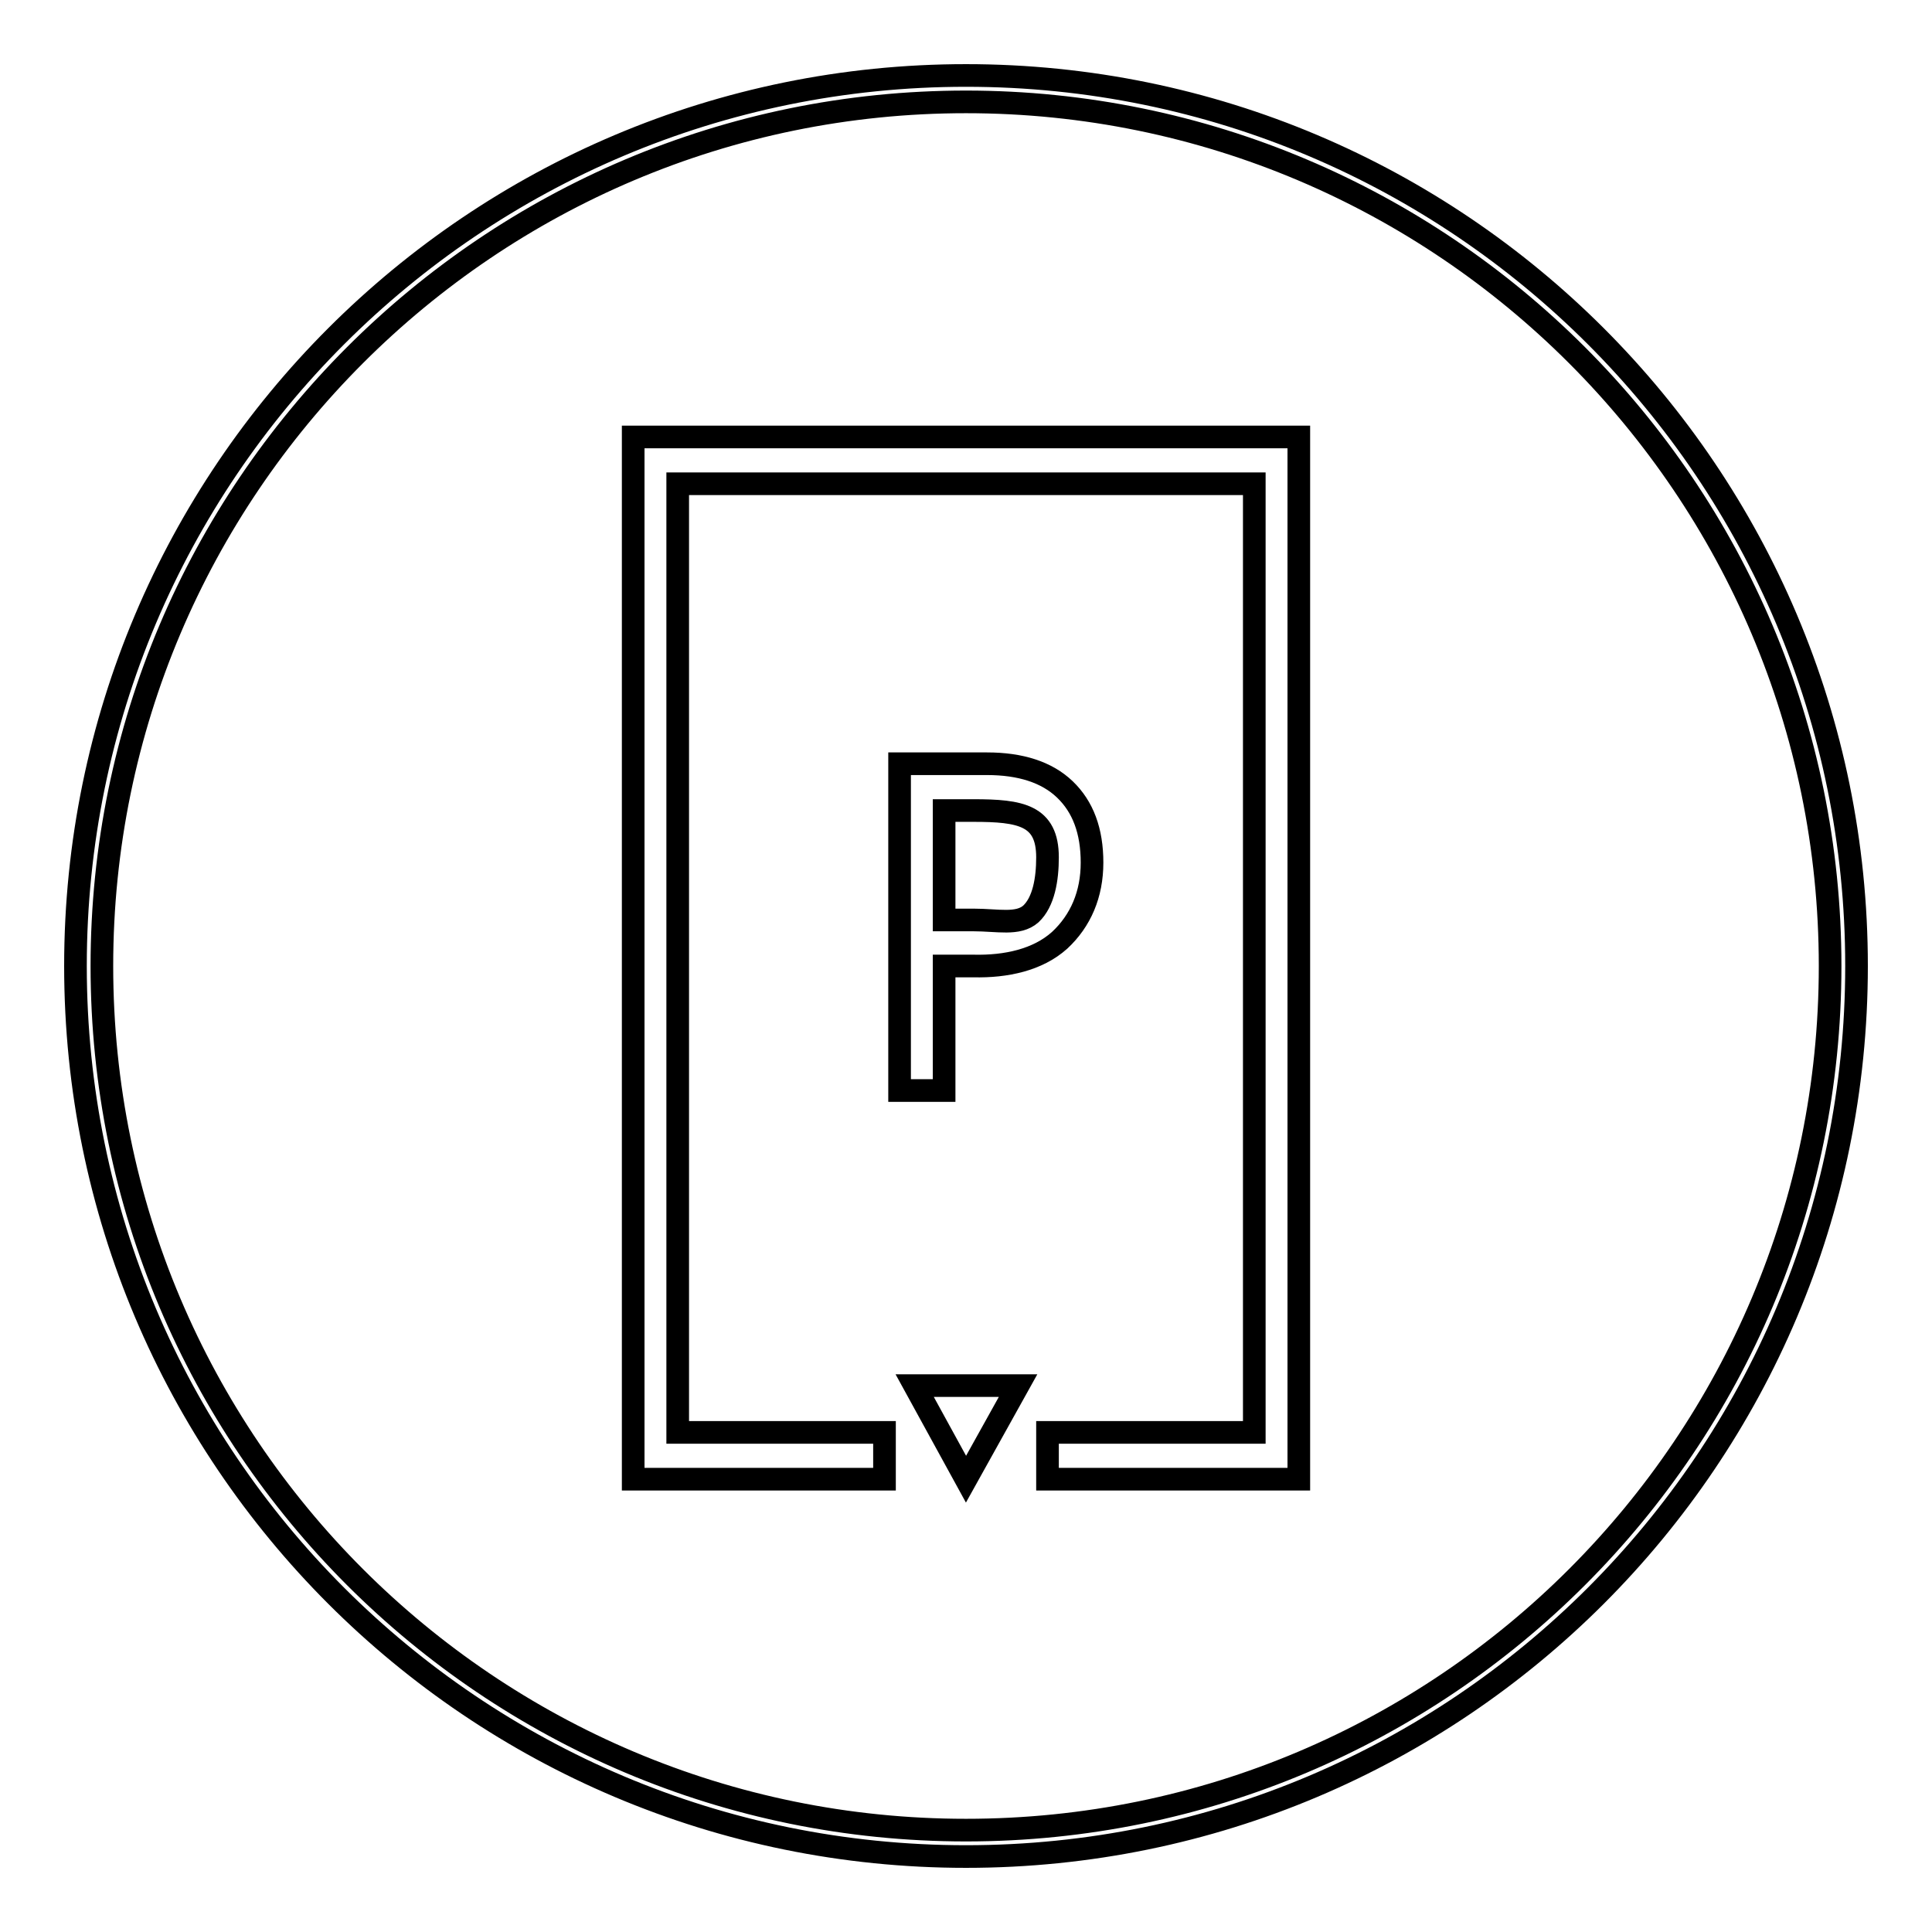 <?xml version="1.0" encoding="utf-8"?>
<!-- Svg Vector Icons : http://www.onlinewebfonts.com/icon -->
<!DOCTYPE svg PUBLIC "-//W3C//DTD SVG 1.1//EN" "http://www.w3.org/Graphics/SVG/1.1/DTD/svg11.dtd">
<svg version="1.1" xmlns="http://www.w3.org/2000/svg" xmlns:xlink="http://www.w3.org/1999/xlink" x="0px" y="0px" viewBox="0 0 256 256" enable-background="new 0 0 256 256" xml:space="preserve">
<g><g><path stroke-width="3" fill-opacity="0" stroke="#000000"  d="M83.9,196h33.3v-6.2H89.8V64.1h76.4v125.7h-27.4v6.2h33.3V57.9H83.9V196z"/><path stroke-width="3" fill-opacity="0" stroke="#000000"  d="M128,196l6.9-12.4h-13.7L128,196z"/><path stroke-width="3" fill-opacity="0" stroke="#000000"  d="M125.1,128h3.9c4.3,0.1,8.5-0.8,11.4-3.4c2.8-2.6,4.3-6.1,4.3-10.3c0-4.2-1.2-7.4-3.6-9.7c-2.4-2.3-5.9-3.4-10.3-3.4h-11.6v43.3l5.9,0V128z M125.1,107.4h3.9c6.2,0,9.8,0.6,9.8,6.2c0,2.9-0.5,5.9-2.2,7.5c-1.7,1.5-4.4,0.8-7.6,0.8h-3.9V107.4z"/><path stroke-width="3" fill-opacity="0" stroke="#000000"  d="M128,10C62.8,10,10,62.8,10,128c0,65.2,52.8,118,118,118c65.2,0,118-52.8,118-118C246,62.8,193.2,10,128,10z M242.5,128c0,63.2-51.2,114.5-114.5,114.5c-63.2,0-114.5-51.2-114.5-114.5C13.5,64.8,64.8,13.5,128,13.5C191.2,13.5,242.5,64.8,242.5,128z"/></g></g>
</svg>